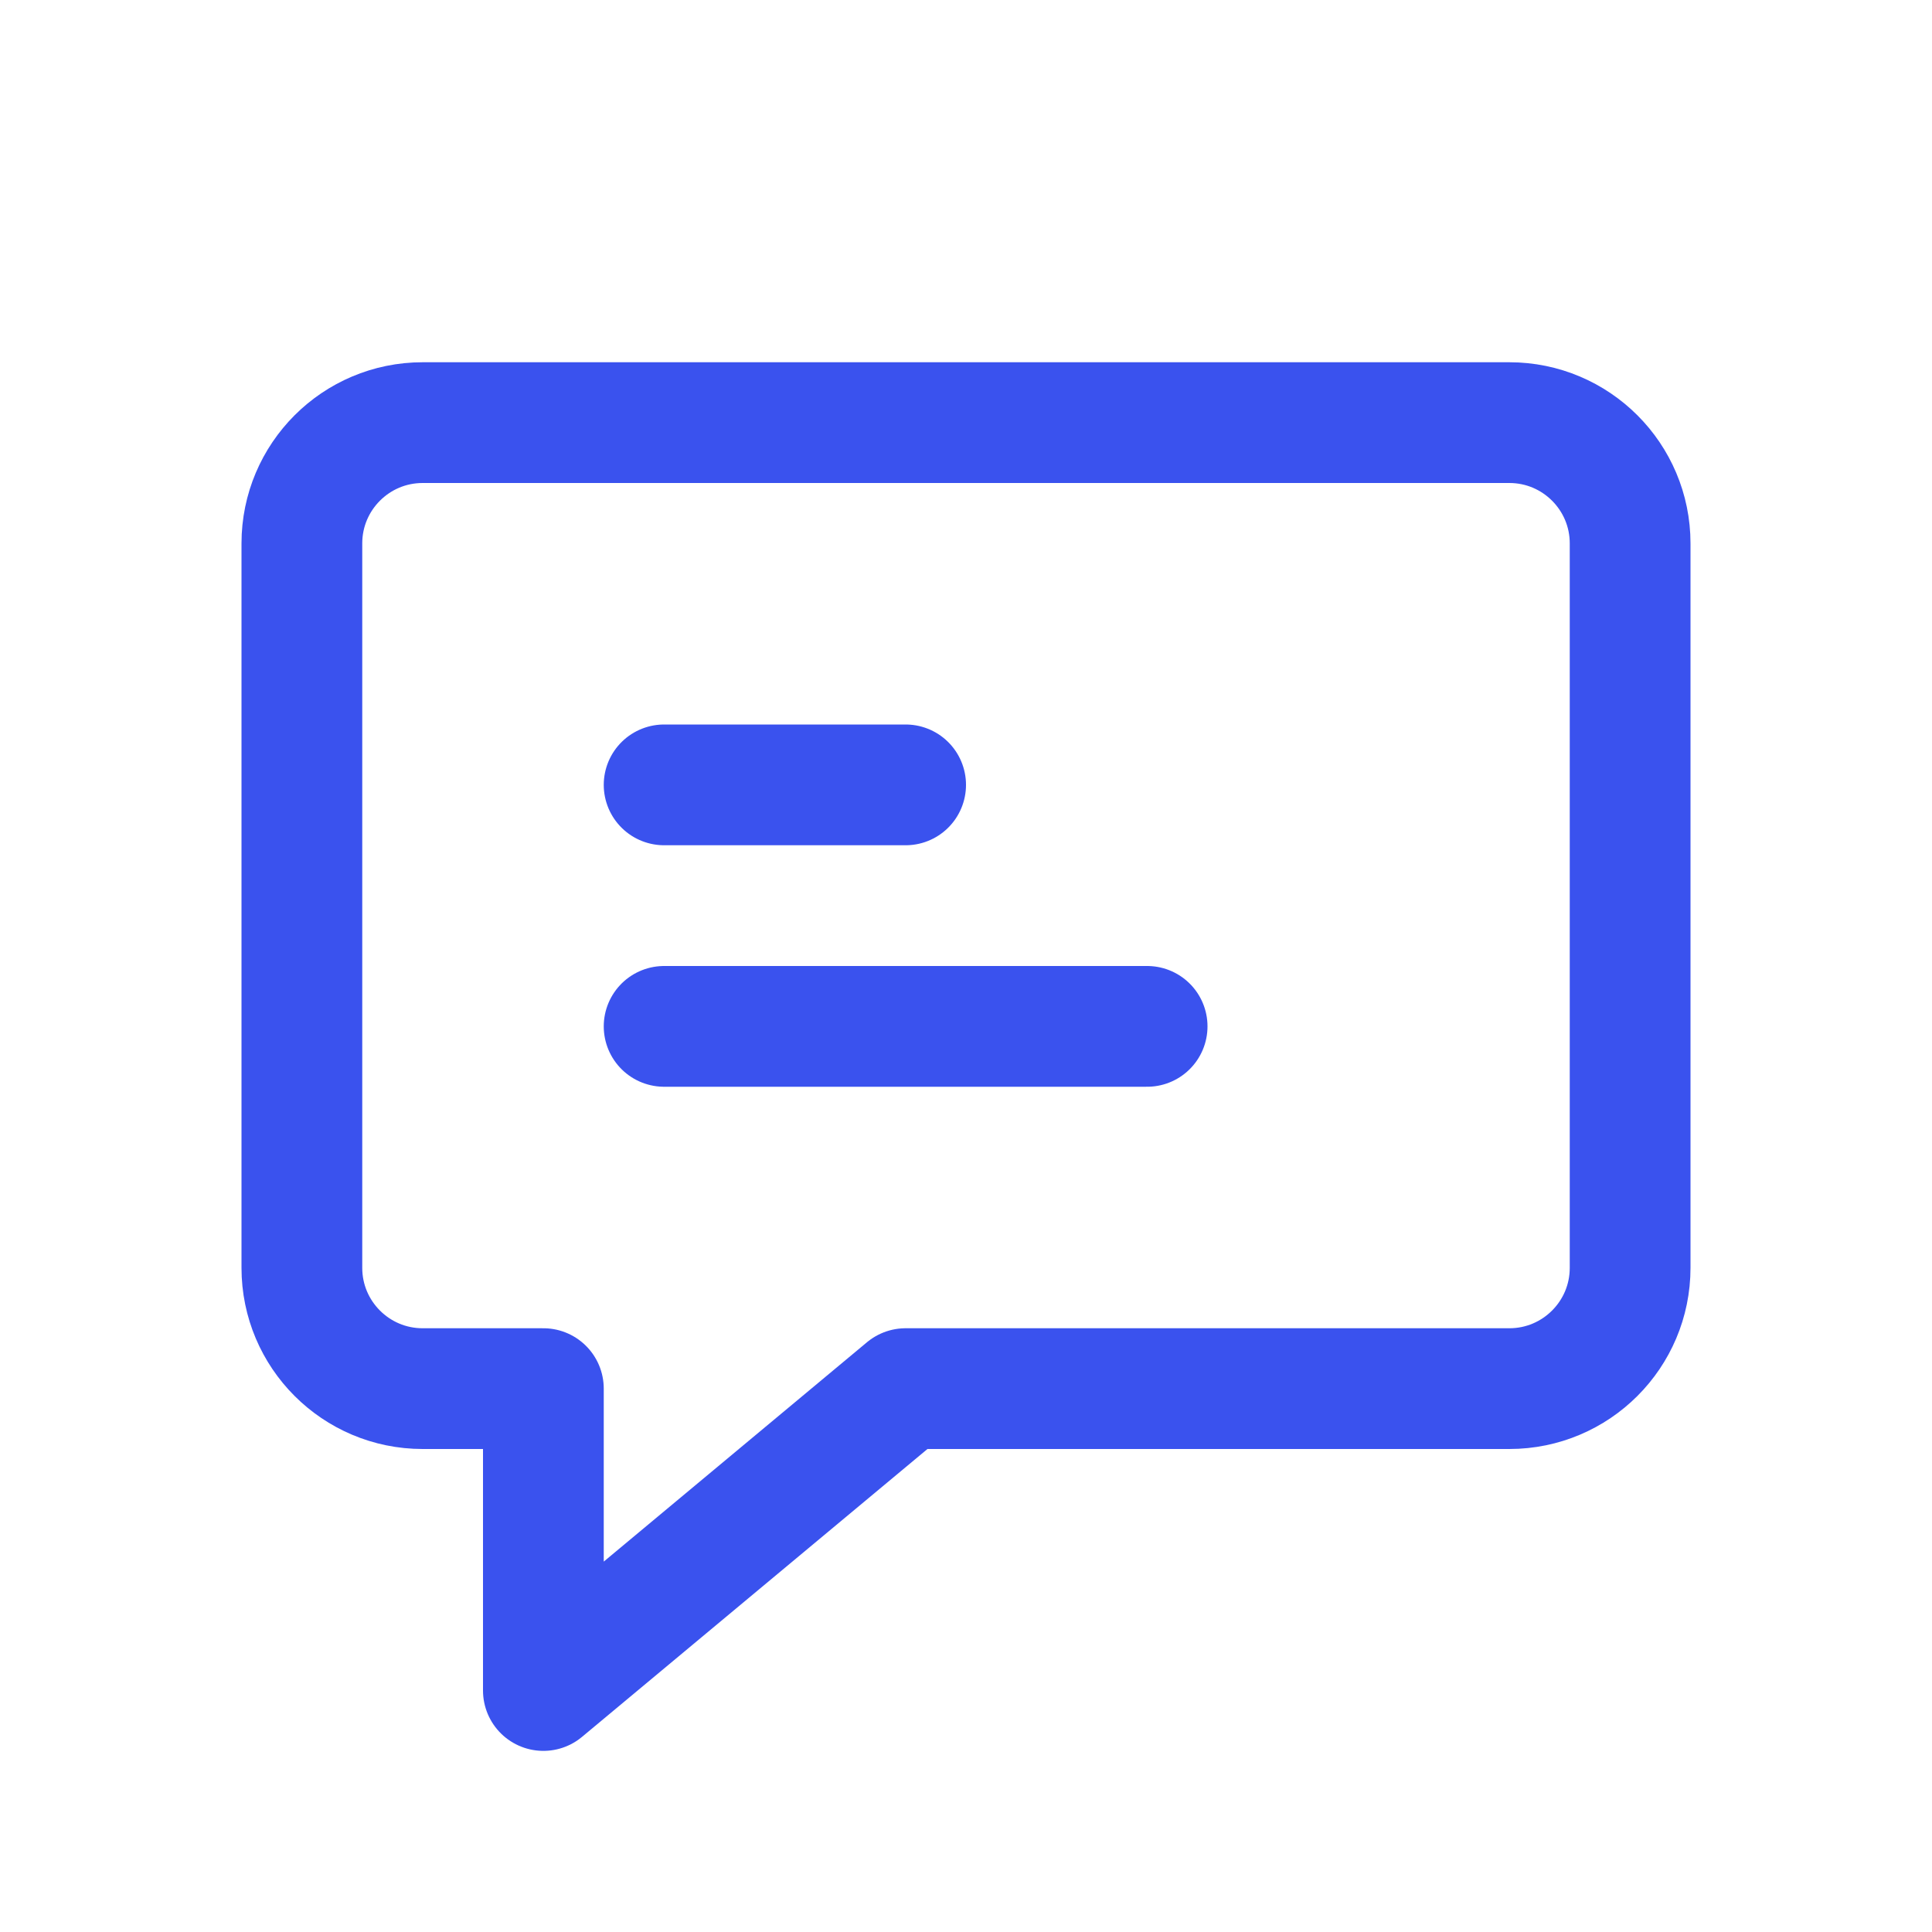 <?xml version="1.0" encoding="utf-8"?>
<svg width="800px" height="800px" viewBox="0 0 24 24" fill="none" xmlns="http://www.w3.org/2000/svg">
<path d="M8.25 12.75L14.25 12.75M8.25 9.75L11.25 9.75M5.25 5.25H18.75C19.578 5.25 20.25 5.922 20.25 6.75V15.75C20.25 16.578 19.578 17.25 18.75 17.25H11.25L6.75 21V17.25H5.25C4.422 17.25 3.75 16.578 3.75 15.75V6.75C3.75 5.922 4.422 5.25 5.25 5.25Z" stroke="#3A52EE" stroke-width="1.5" stroke-linecap="round" stroke-linejoin="round"/>
</svg>